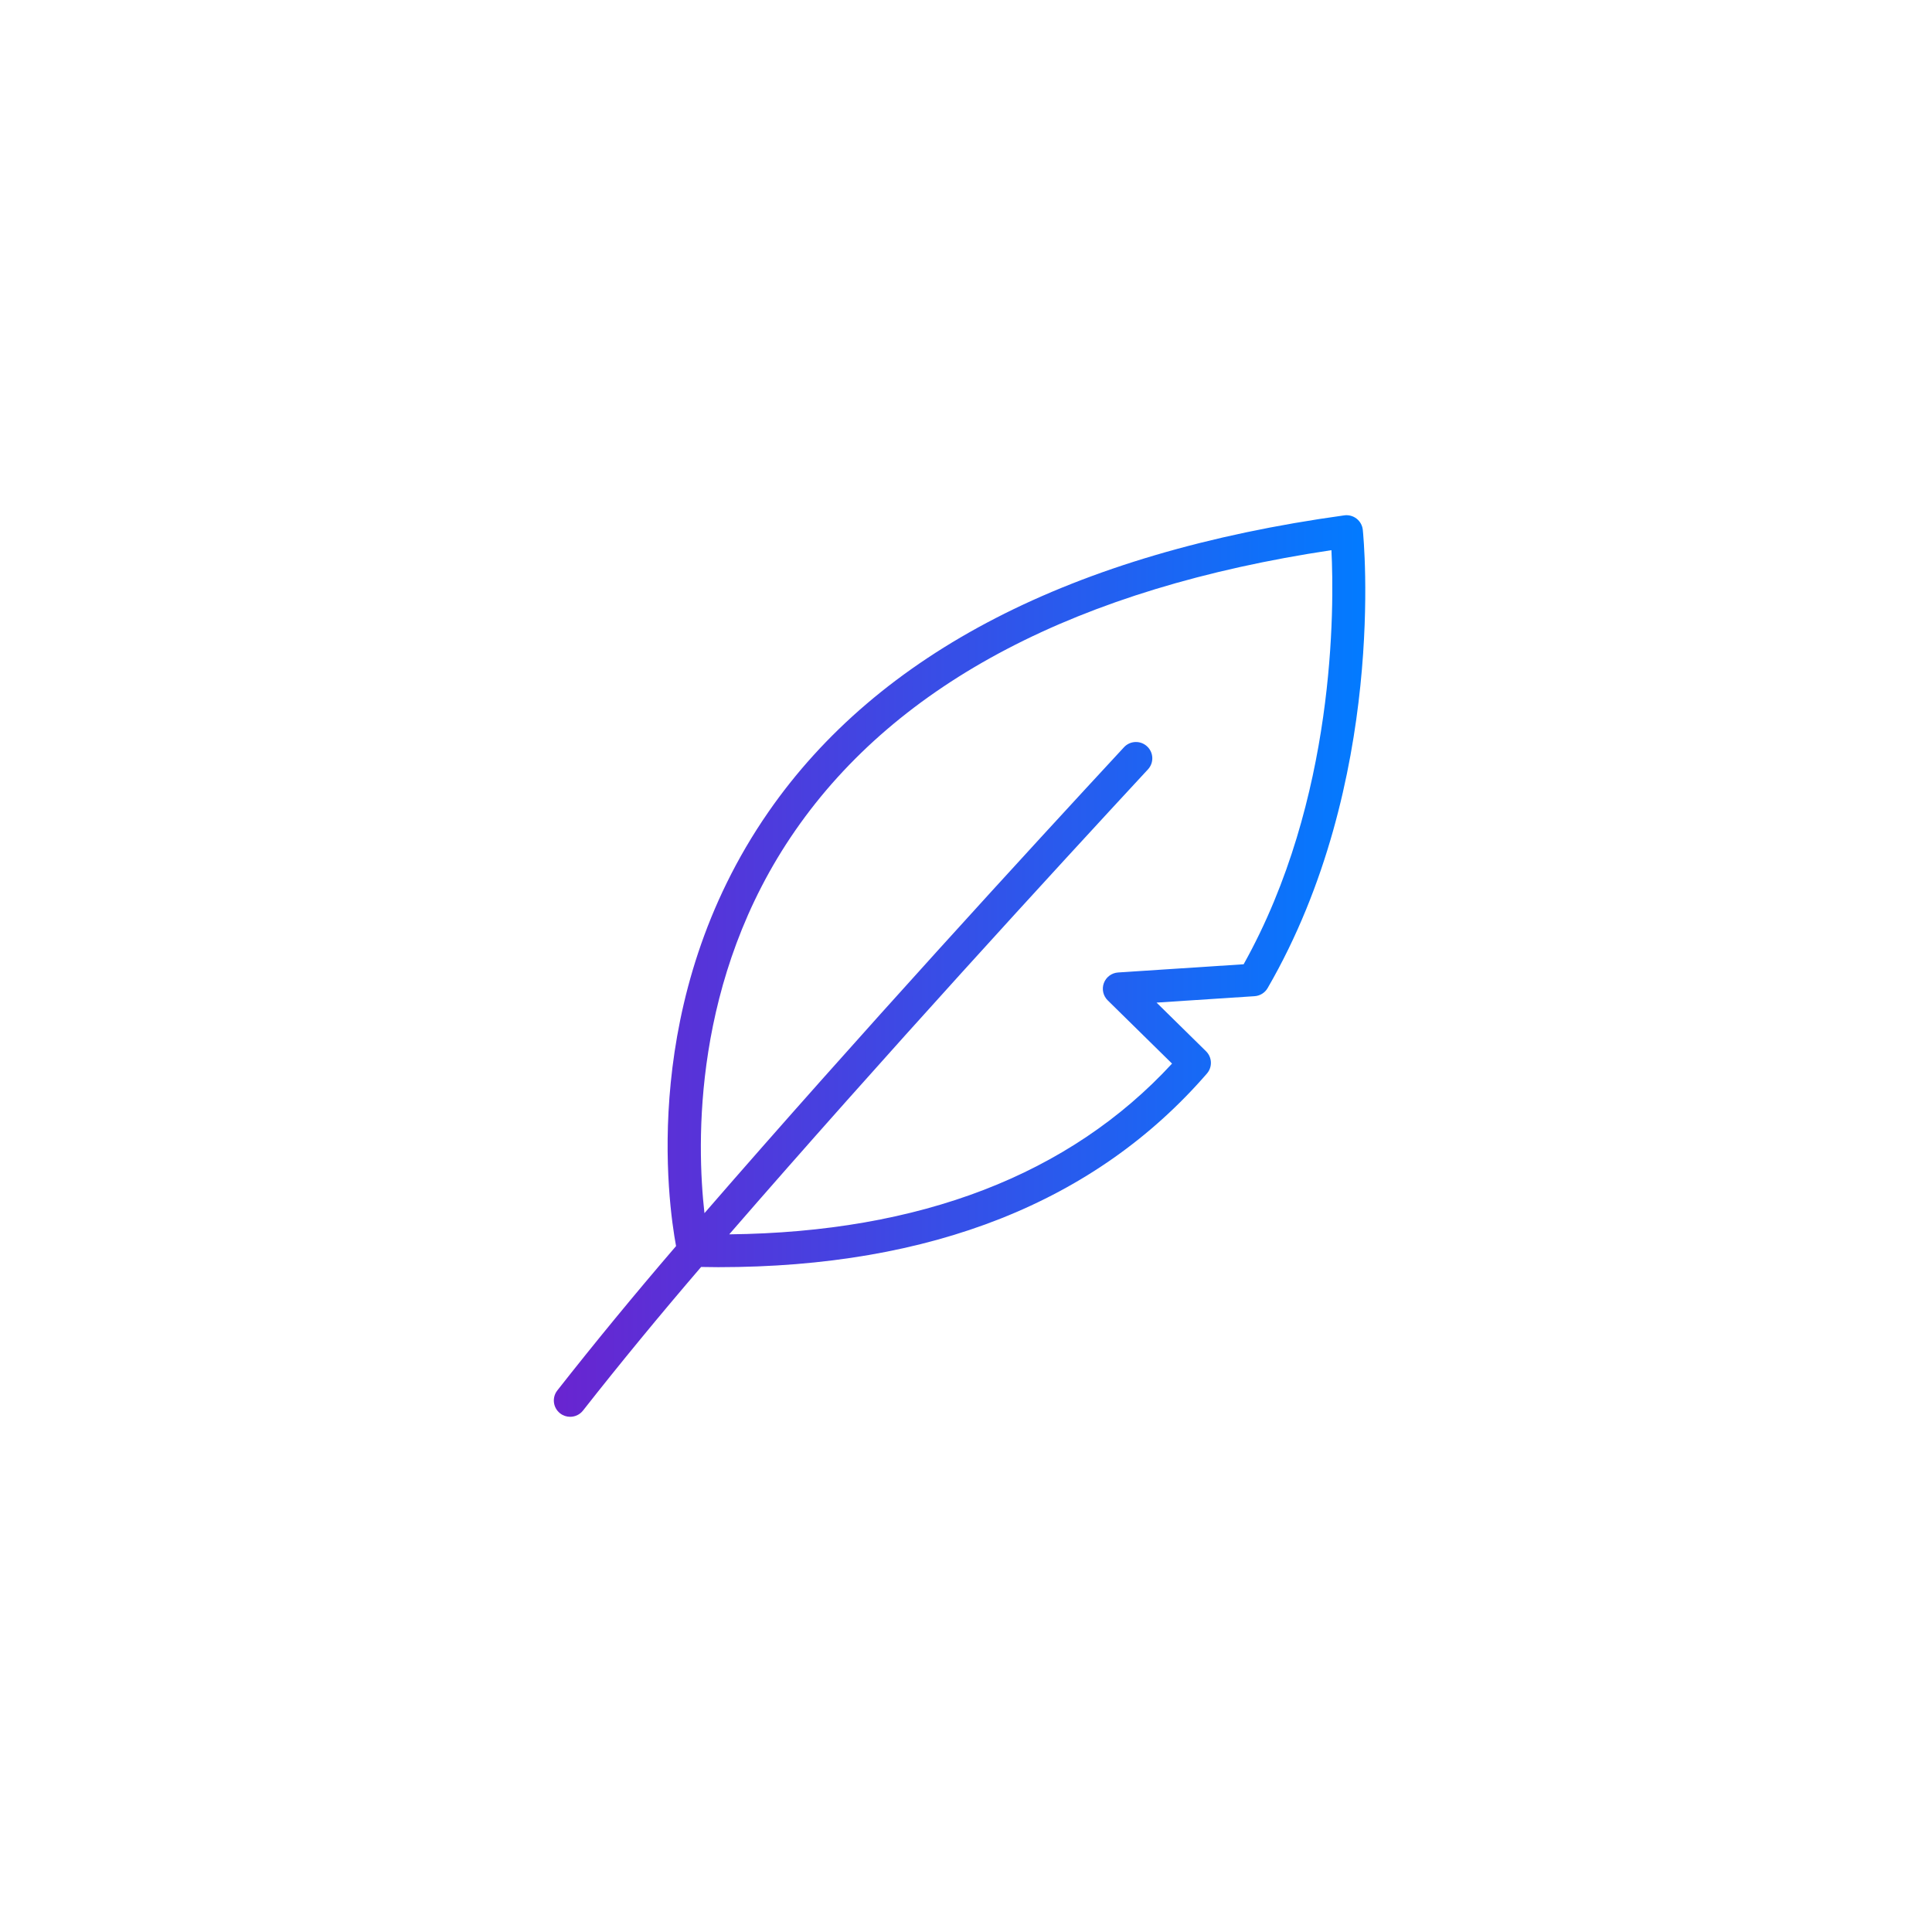 <svg width="150" height="150" viewBox="0 0 150 150" fill="none" xmlns="http://www.w3.org/2000/svg">
<path d="M45.266 109.514C48.154 105.835 51.239 102.088 54.434 98.367C54.884 98.374 55.335 98.383 55.78 98.383C72.304 98.383 85.059 93.329 93.706 83.349C94.144 82.844 94.112 82.088 93.637 81.62L89.795 77.842L97.405 77.344C97.827 77.316 98.207 77.081 98.419 76.714C107.693 60.704 105.888 41.928 105.807 41.136C105.771 40.795 105.599 40.482 105.328 40.27C105.058 40.059 104.708 39.965 104.372 40.012C83.266 42.929 68.218 50.681 59.647 63.059C49.63 77.525 51.861 93.368 52.489 96.745C49.276 100.485 46.175 104.254 43.27 107.954C42.838 108.505 42.934 109.299 43.486 109.731C43.719 109.913 43.993 110 44.266 110C44.643 110 45.015 109.834 45.265 109.515L45.266 109.514ZM61.752 64.468C69.725 52.976 83.723 45.662 103.372 42.715C103.594 47.167 103.709 62.066 96.556 74.865L86.809 75.503C86.31 75.536 85.879 75.857 85.704 76.324C85.53 76.791 85.647 77.317 86.002 77.666L90.997 82.577C83.021 91.227 71.424 95.671 56.617 95.834C68.56 82.065 81.983 67.443 89.128 59.734C89.603 59.222 89.573 58.421 89.057 57.947C88.544 57.471 87.742 57.501 87.266 58.016C80.11 65.739 66.662 80.388 54.694 94.189C54.088 88.805 53.742 76.014 61.752 64.468Z" fill="url(#paint0_linear_10709_3925)"/>
<defs>
<linearGradient id="paint0_linear_10709_3925" x1="42.999" y1="74.999" x2="105.999" y2="74.999" gradientUnits="userSpaceOnUse">
<stop stop-color="#6924D0"/>
<stop offset="1" stop-color="#027BFF"/>
</linearGradient>
</defs>
</svg>
